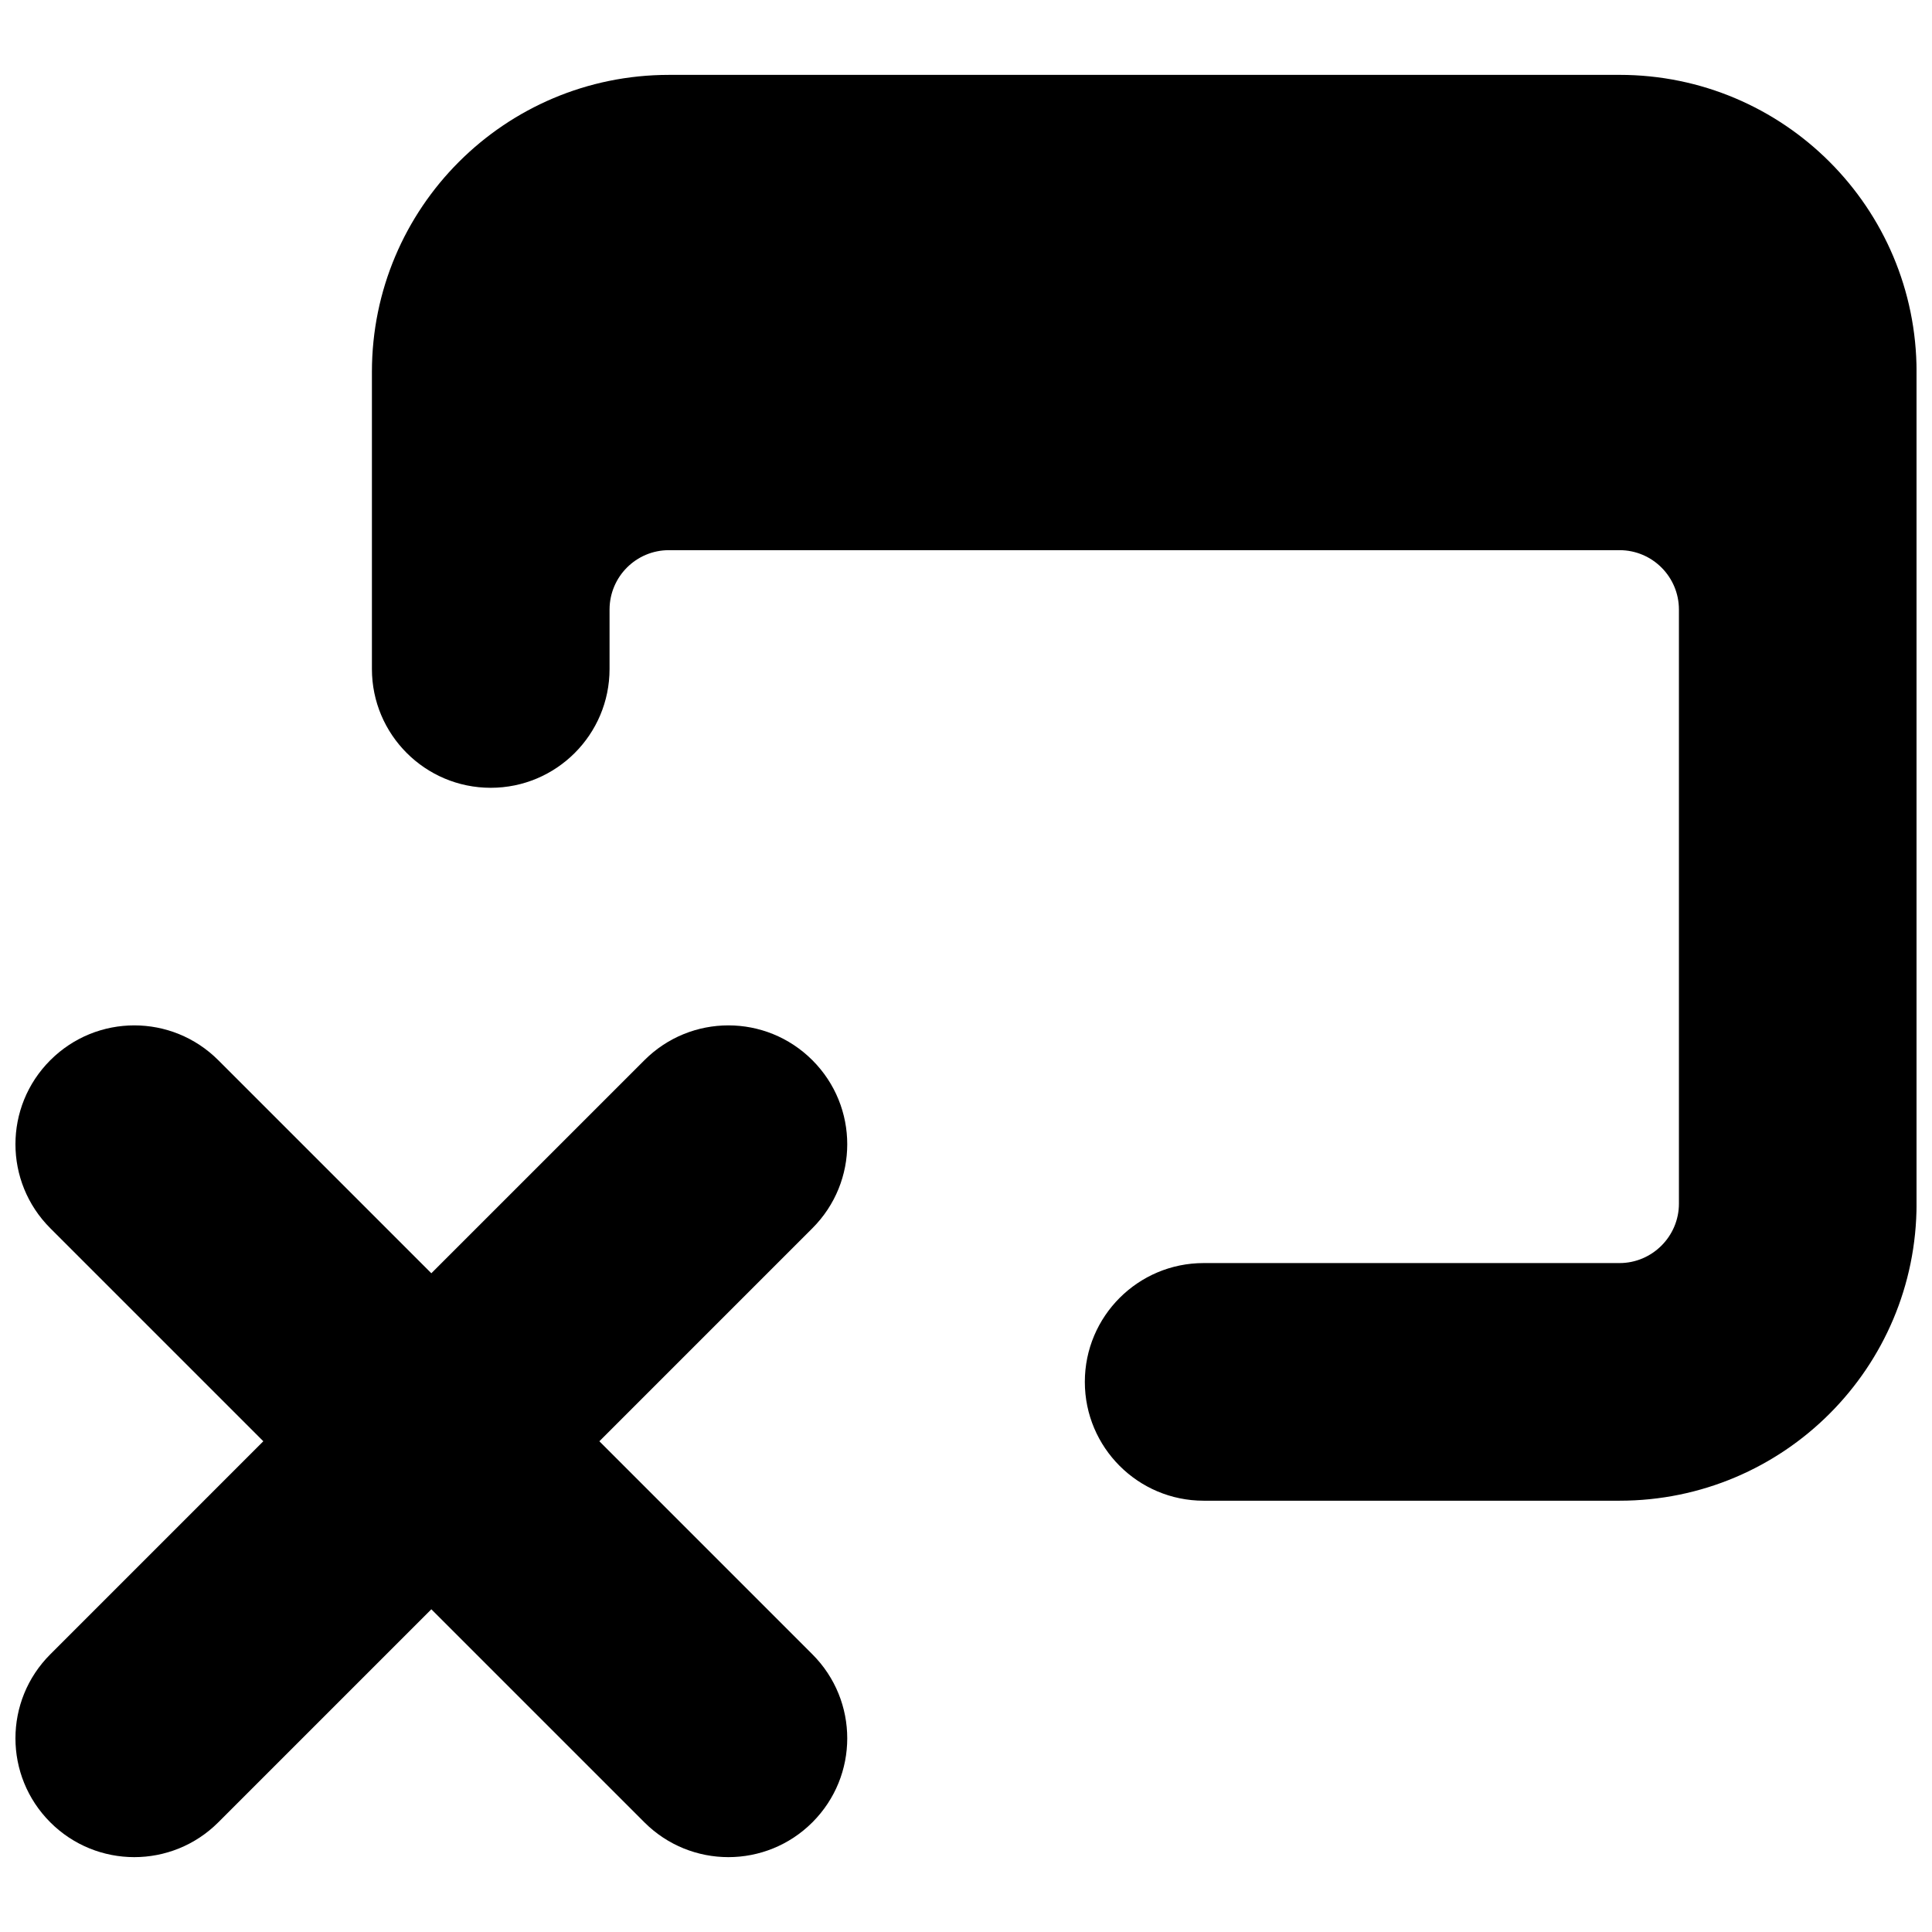 <?xml version="1.0" encoding="UTF-8"?>
<!-- Uploaded to: ICON Repo, www.svgrepo.com, Generator: ICON Repo Mixer Tools -->
<svg width="800px" height="800px" version="1.1" viewBox="144 144 512 512" xmlns="http://www.w3.org/2000/svg">
 <defs>
  <clipPath id="a">
   <path d="m148.09 163h503.81v474h-503.81z"/>
  </clipPath>
 </defs>
 <g clip-path="url(#a)">
  <path d="m157.33 424.97c12.312-12.312 32.211-12.312 44.523 0l56.457 56.457 56.461-56.457c12.309-12.312 32.211-12.312 44.523 0s12.312 32.211 0 44.523l-56.457 56.457 56.457 56.461c12.312 12.312 12.312 32.211 0 44.523-6.141 6.141-14.203 9.227-22.262 9.227-8.062 0-16.121-3.086-22.262-9.227l-56.461-56.457-56.457 56.457c-6.141 6.141-14.199 9.227-22.262 9.227s-16.121-3.086-22.262-9.227c-12.312-12.312-12.312-32.211 0-44.523l56.457-56.461-56.457-56.457c-12.312-12.312-12.312-32.211 0-44.523zm415.86-261.13c43.484 0 78.719 35.238 78.719 78.723v220.42c0 43.484-35.234 78.719-78.719 78.719h-110.21c-17.383 0-31.488-14.105-31.488-31.488 0-17.383 14.105-31.488 31.488-31.488h110.21c8.66 0 15.742-7.086 15.742-15.742v-157.44c0-8.691-7.051-15.746-15.742-15.746h-251.91c-8.691 0-15.711 7.023-15.742 15.715v15.773c0 17.383-14.109 31.488-31.488 31.488-17.383 0-31.488-14.105-31.488-31.488v-78.719c0-43.484 35.234-78.723 78.719-78.723z" fill-rule="evenodd"/>
 </g>
</svg>